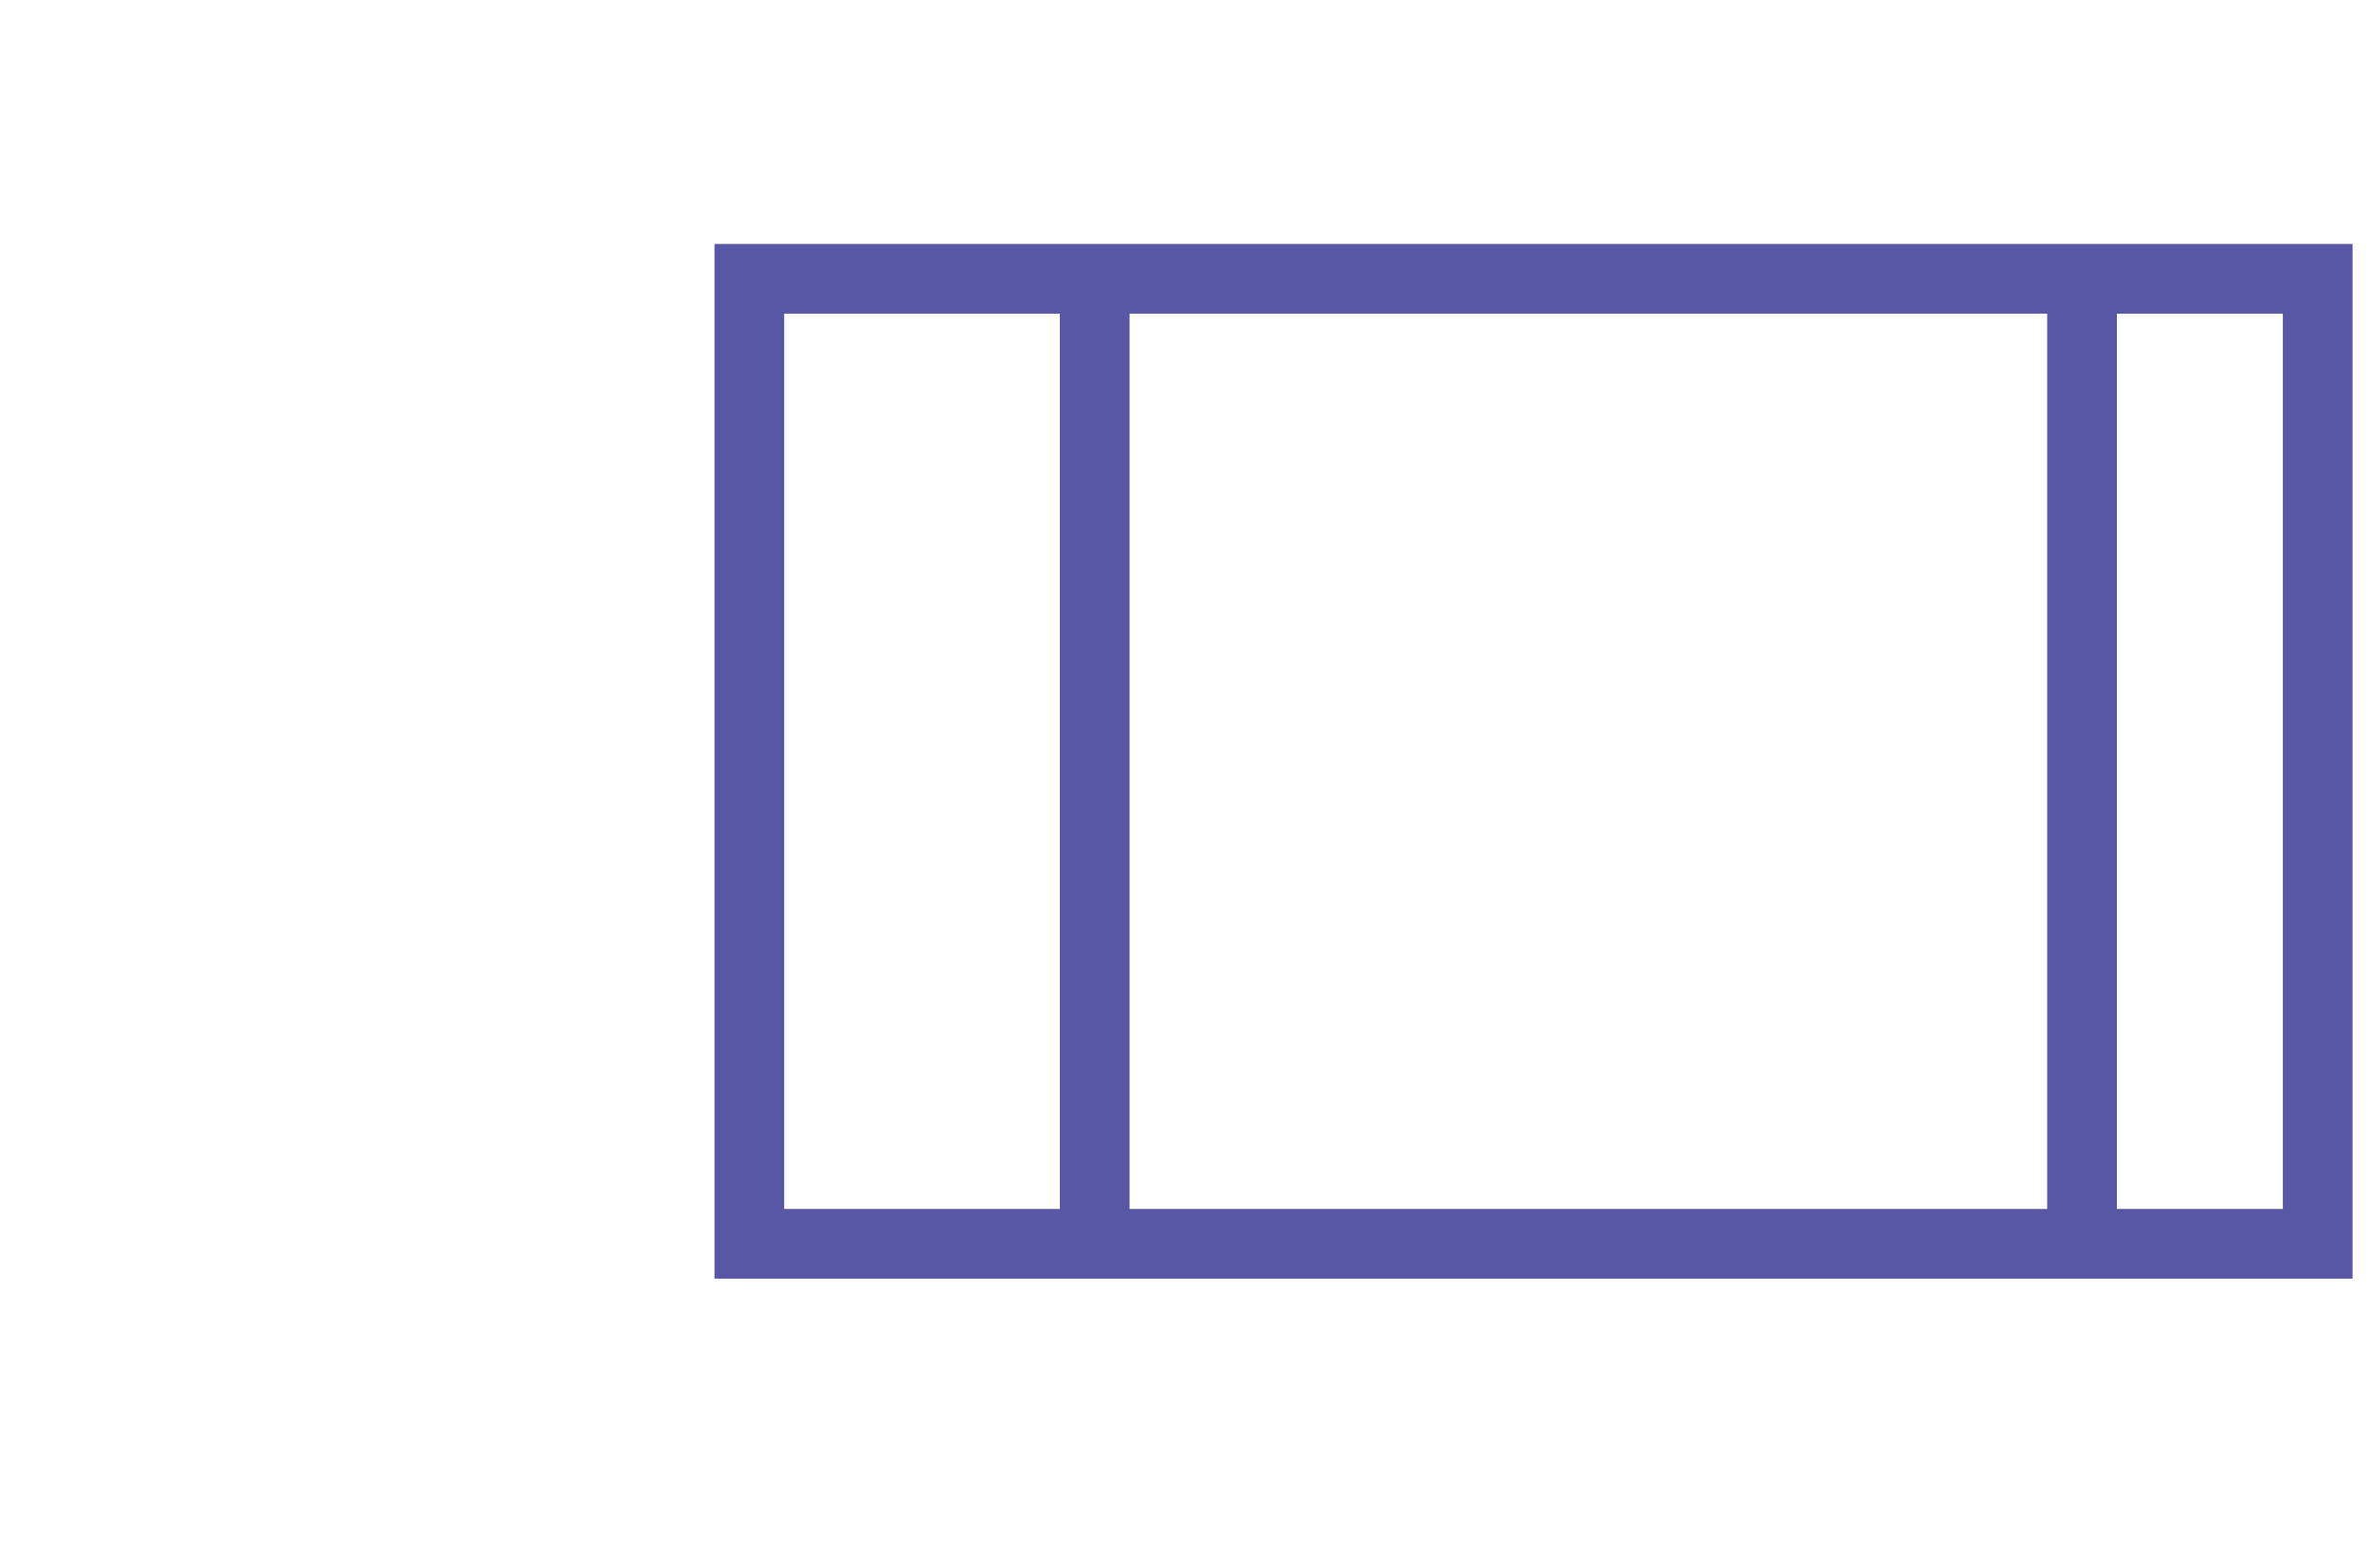 <svg width="136" height="90" viewBox="0 0 136 90" fill="none" xmlns="http://www.w3.org/2000/svg">
<rect width="136" height="90" fill="white"/>
<path d="M133 16H43V71.375H133V16Z" stroke="#5757A5" stroke-width="4"/>
<path d="M62.82 16.932V70.442" stroke="#5757A5" stroke-width="4"/>
<path d="M119.477 16.932V70.442" stroke="#5757A5" stroke-width="4"/>
</svg>
